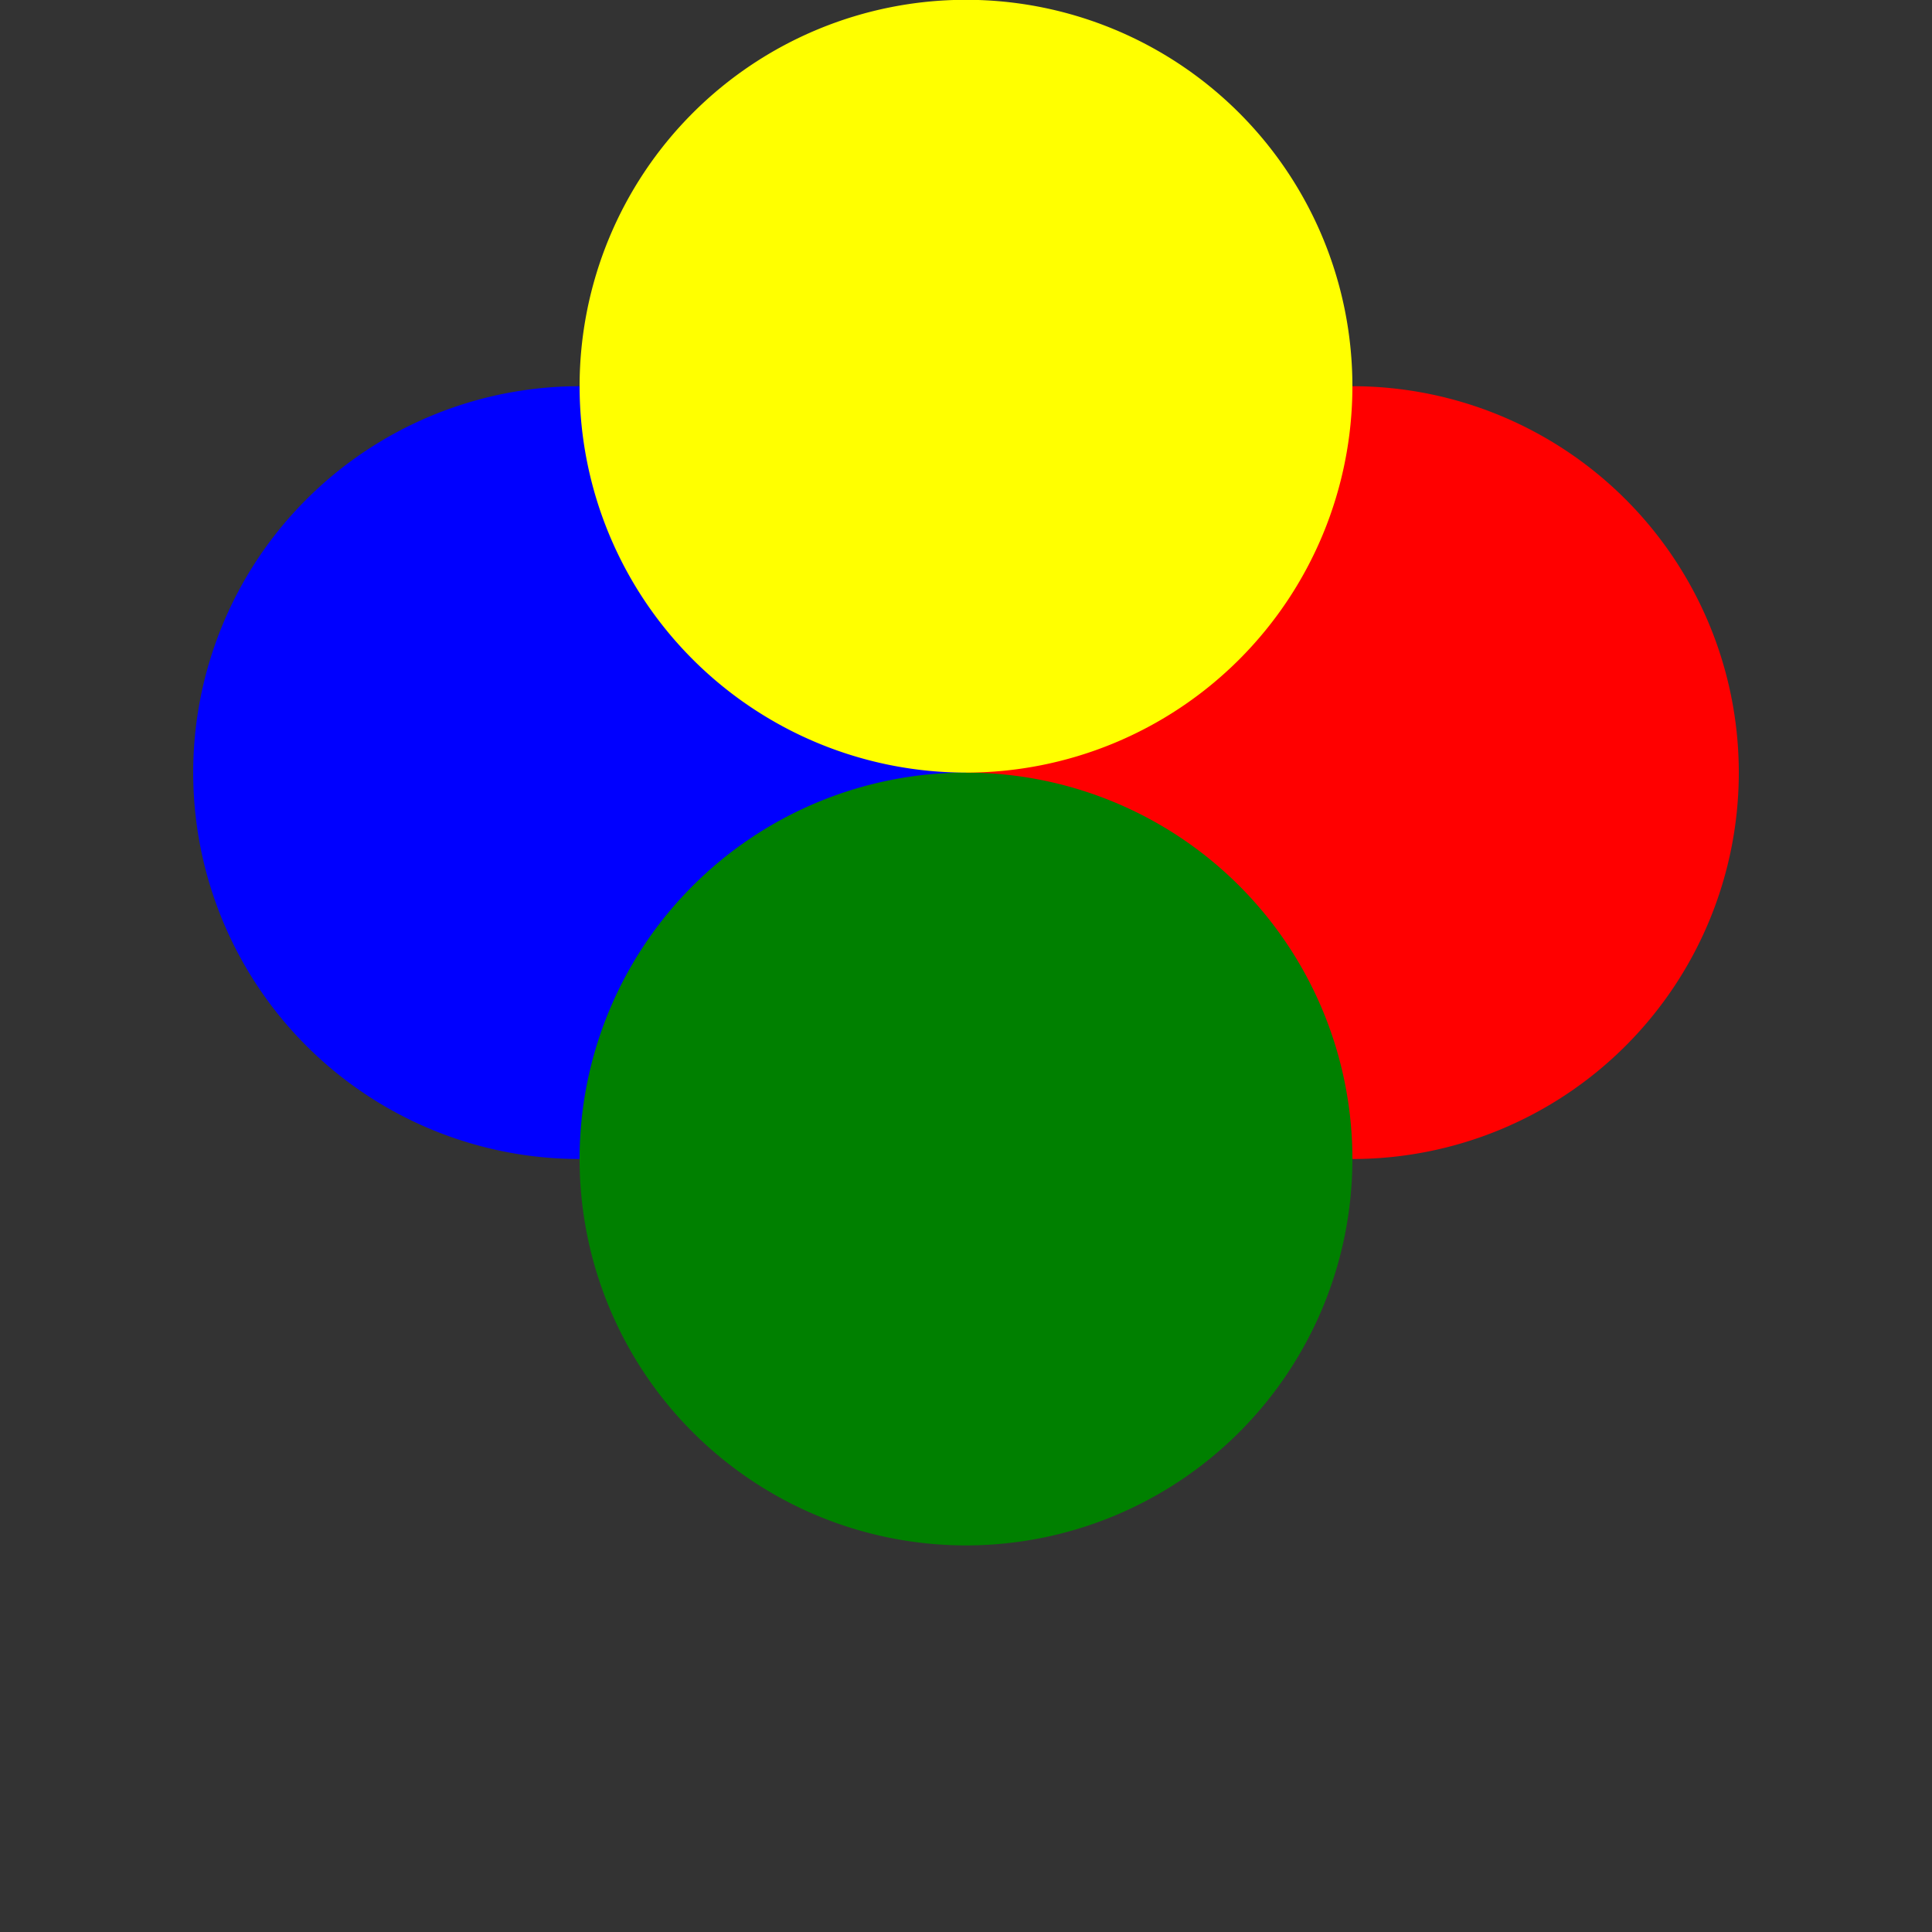 <!--

Generated by DrawGPT.
Free, open source, AI generated images in SVG, PNG, and HTML Canvas format.
https://drawgpt.ai

Created: 2024-02-11T16:09:12.996Z
Link: https://drawgpt.ai/prompt/162812/

-->
<svg xmlns="http://www.w3.org/2000/svg" xmlns:xlink="http://www.w3.org/1999/xlink" width="500" height="500"><rect width="100%" height="100%" fill="#333333" stroke="none"/><defs/><g><path fill="blue" stroke="none" paint-order="stroke fill markers" d=" M 250 200 A 100 100 0 1 1 250 199.9"/><path fill="red" stroke="none" paint-order="stroke fill markers" d=" M 450 200 A 100 100 0 1 1 450 199.9"/><path fill="green" stroke="none" paint-order="stroke fill markers" d=" M 350 300 A 100 100 0 1 1 350 299.9"/><path fill="yellow" stroke="none" paint-order="stroke fill markers" d=" M 350 100 A 100 100 0 1 1 350 99.9"/></g></svg>